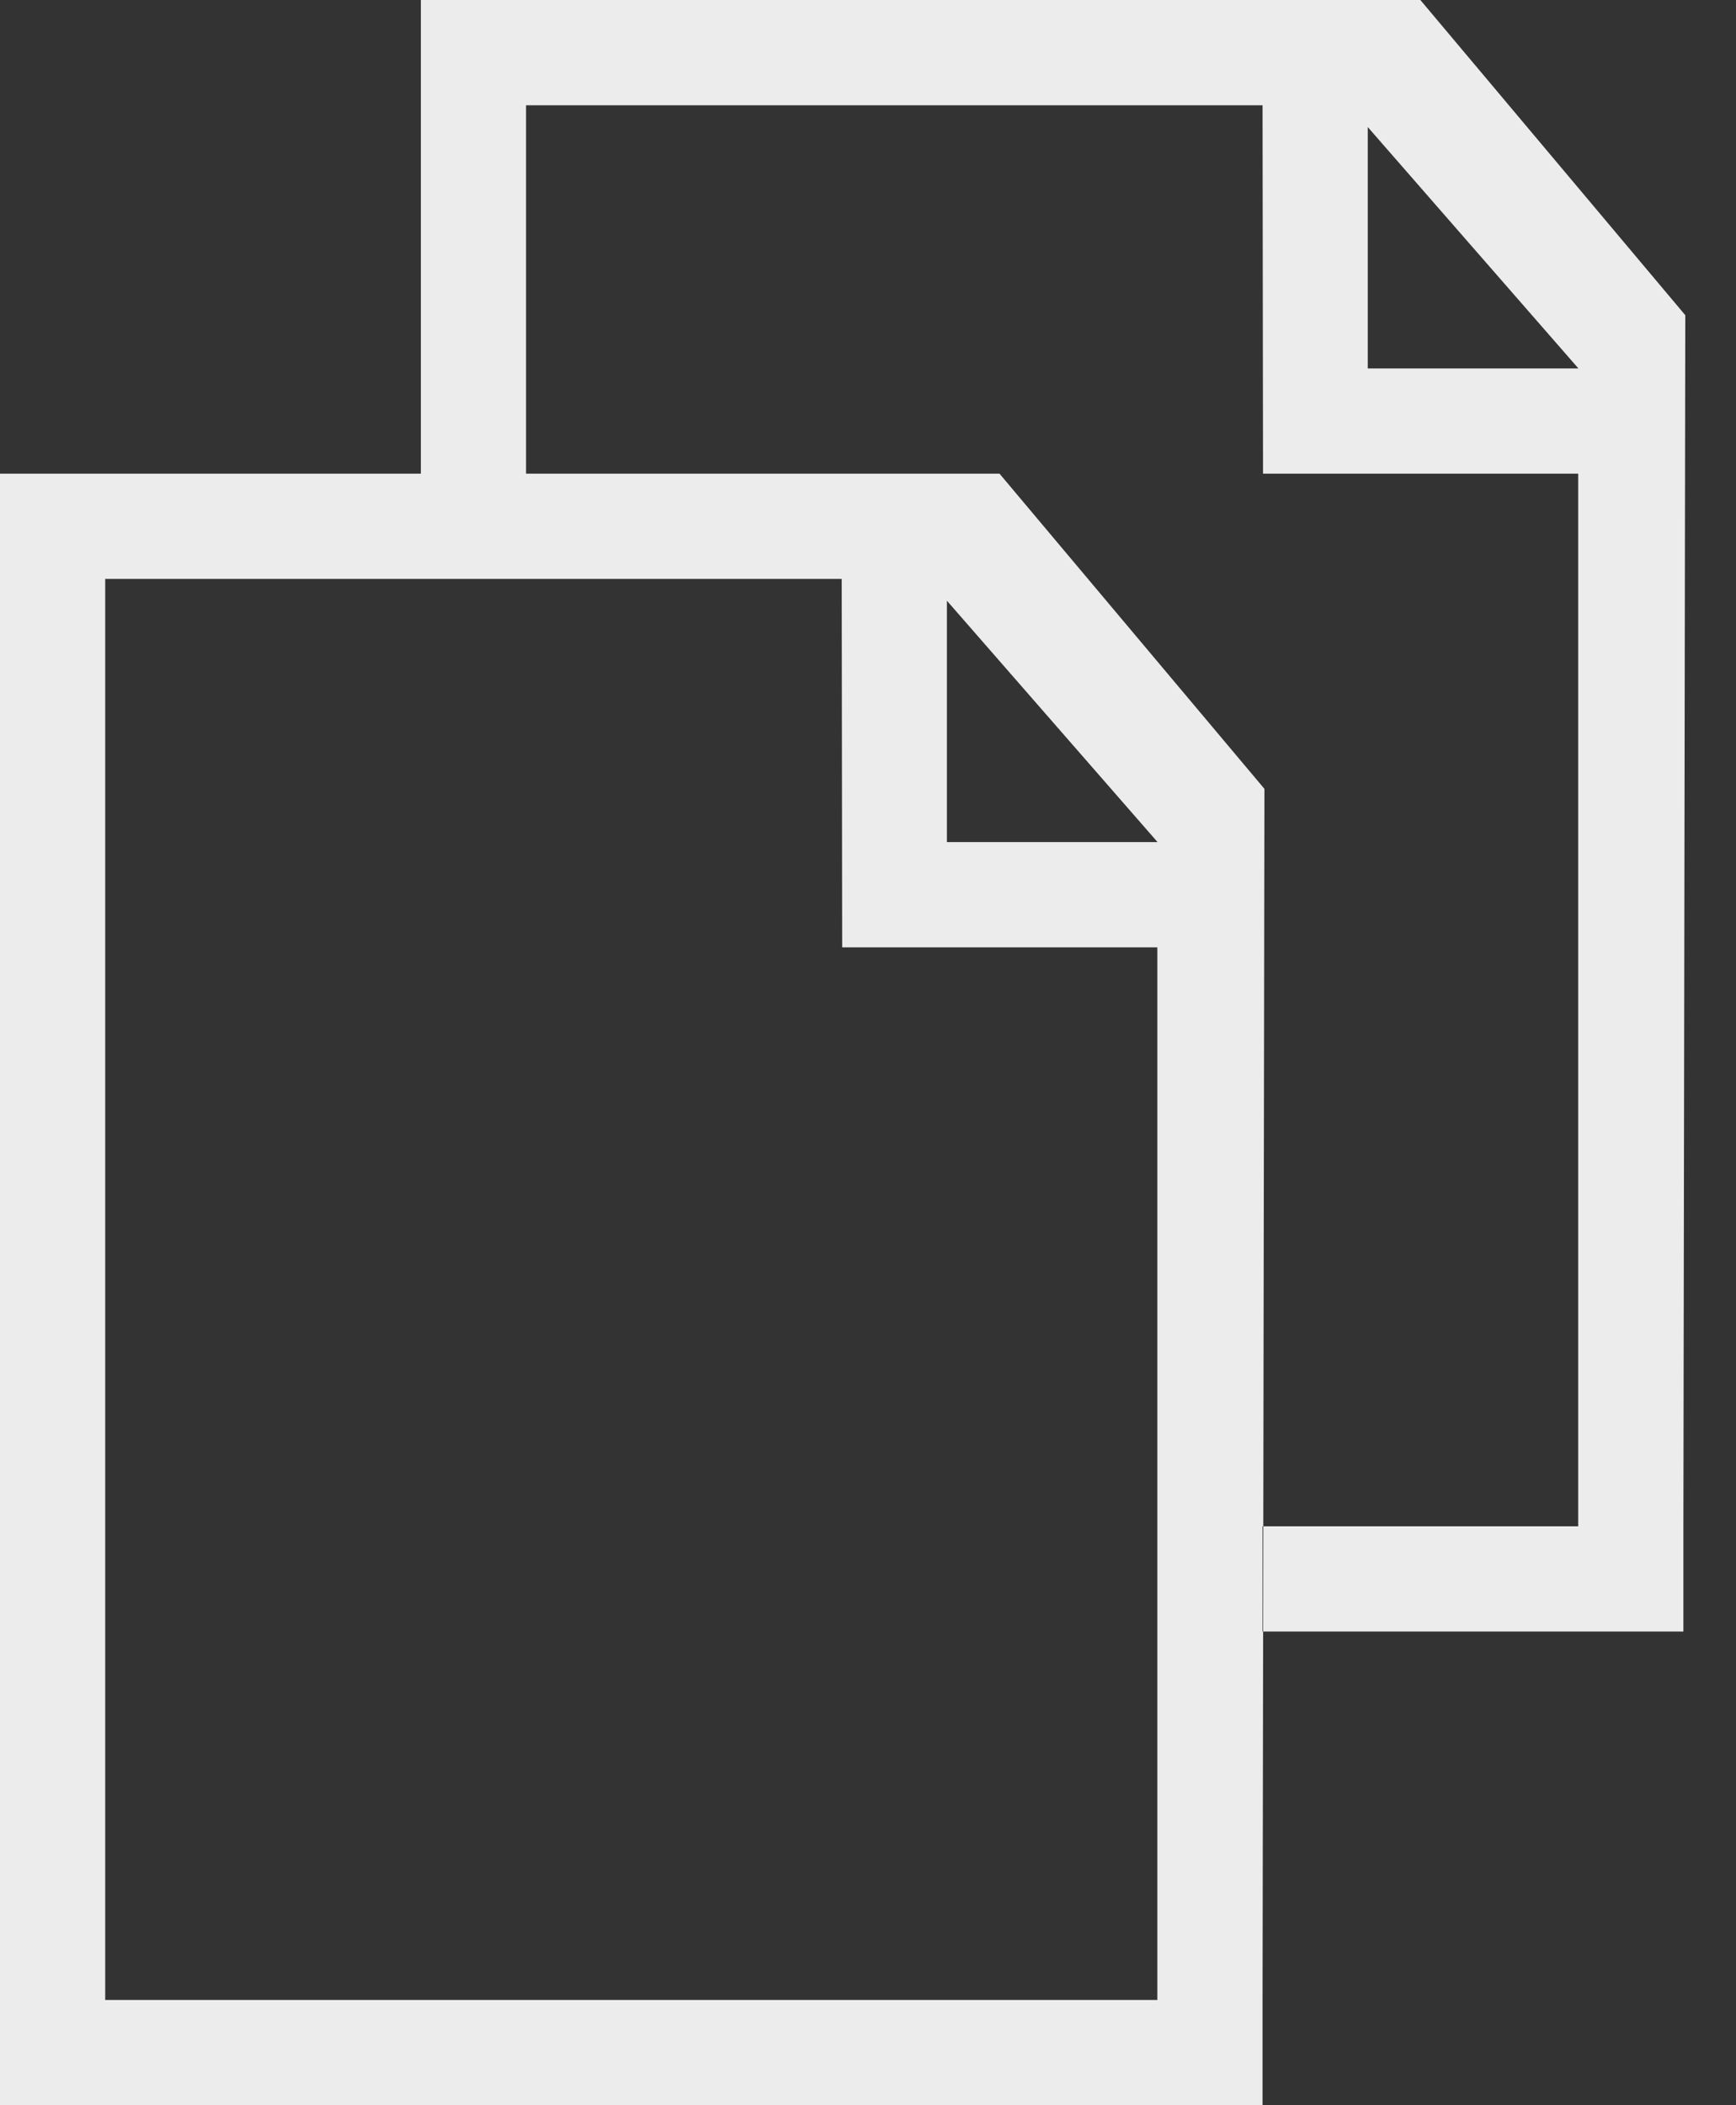 <?xml version="1.0" encoding="UTF-8"?>
<svg width="33px" height="40px" viewBox="0 0 33 40" version="1.1" xmlns="http://www.w3.org/2000/svg" xmlns:xlink="http://www.w3.org/1999/xlink">
    <rect x="0" y="0" width="33" height="40" fill="#333333" stroke="none"/>
    <!-- Generator: Sketch 53.2 (72643) - https://sketchapp.com -->
    <title>File Icon</title>
    <desc>Created with Sketch.</desc>
    <g id="Symbols" stroke="none" stroke-width="1" fill="none" fill-rule="evenodd">
        <g id="forms-desktop/upload" transform="translate(-124, -64)" fill="#ECECEC">
            <g id="Upload-Files" transform="translate(0, -2)">
                <g id="Group" transform="translate(62, 66)">
                    <g id="Group-2">
                        <path d="M81,9 L62,9 L62,38 L64,38 L64,11 L78,11 L78.009,18 L84,18 L84,38 L86,38 L86.036,14.989 L81,9 Z M84.004,16 L80,11.414 L80,16 L84.004,16 Z M62,38 L86,38 L86,40 L62,40 L62,38 Z M89,-3.55271368e-15 L94.036,5.989 L94,29 L92,29 L92,9 L86.009,9 L86,2 L72,2 L72,9 L70,9 L70,-3.55271368e-15 L89,-3.55271368e-15 Z M92.004,7 L88,7 L88,2.414 L92.004,7 Z M86,29 L94,29 L94,31 L86,31 L86,29 Z" id="File-Icon"></path>
                    </g>
                </g>
            </g>
        </g>
    </g>
</svg>